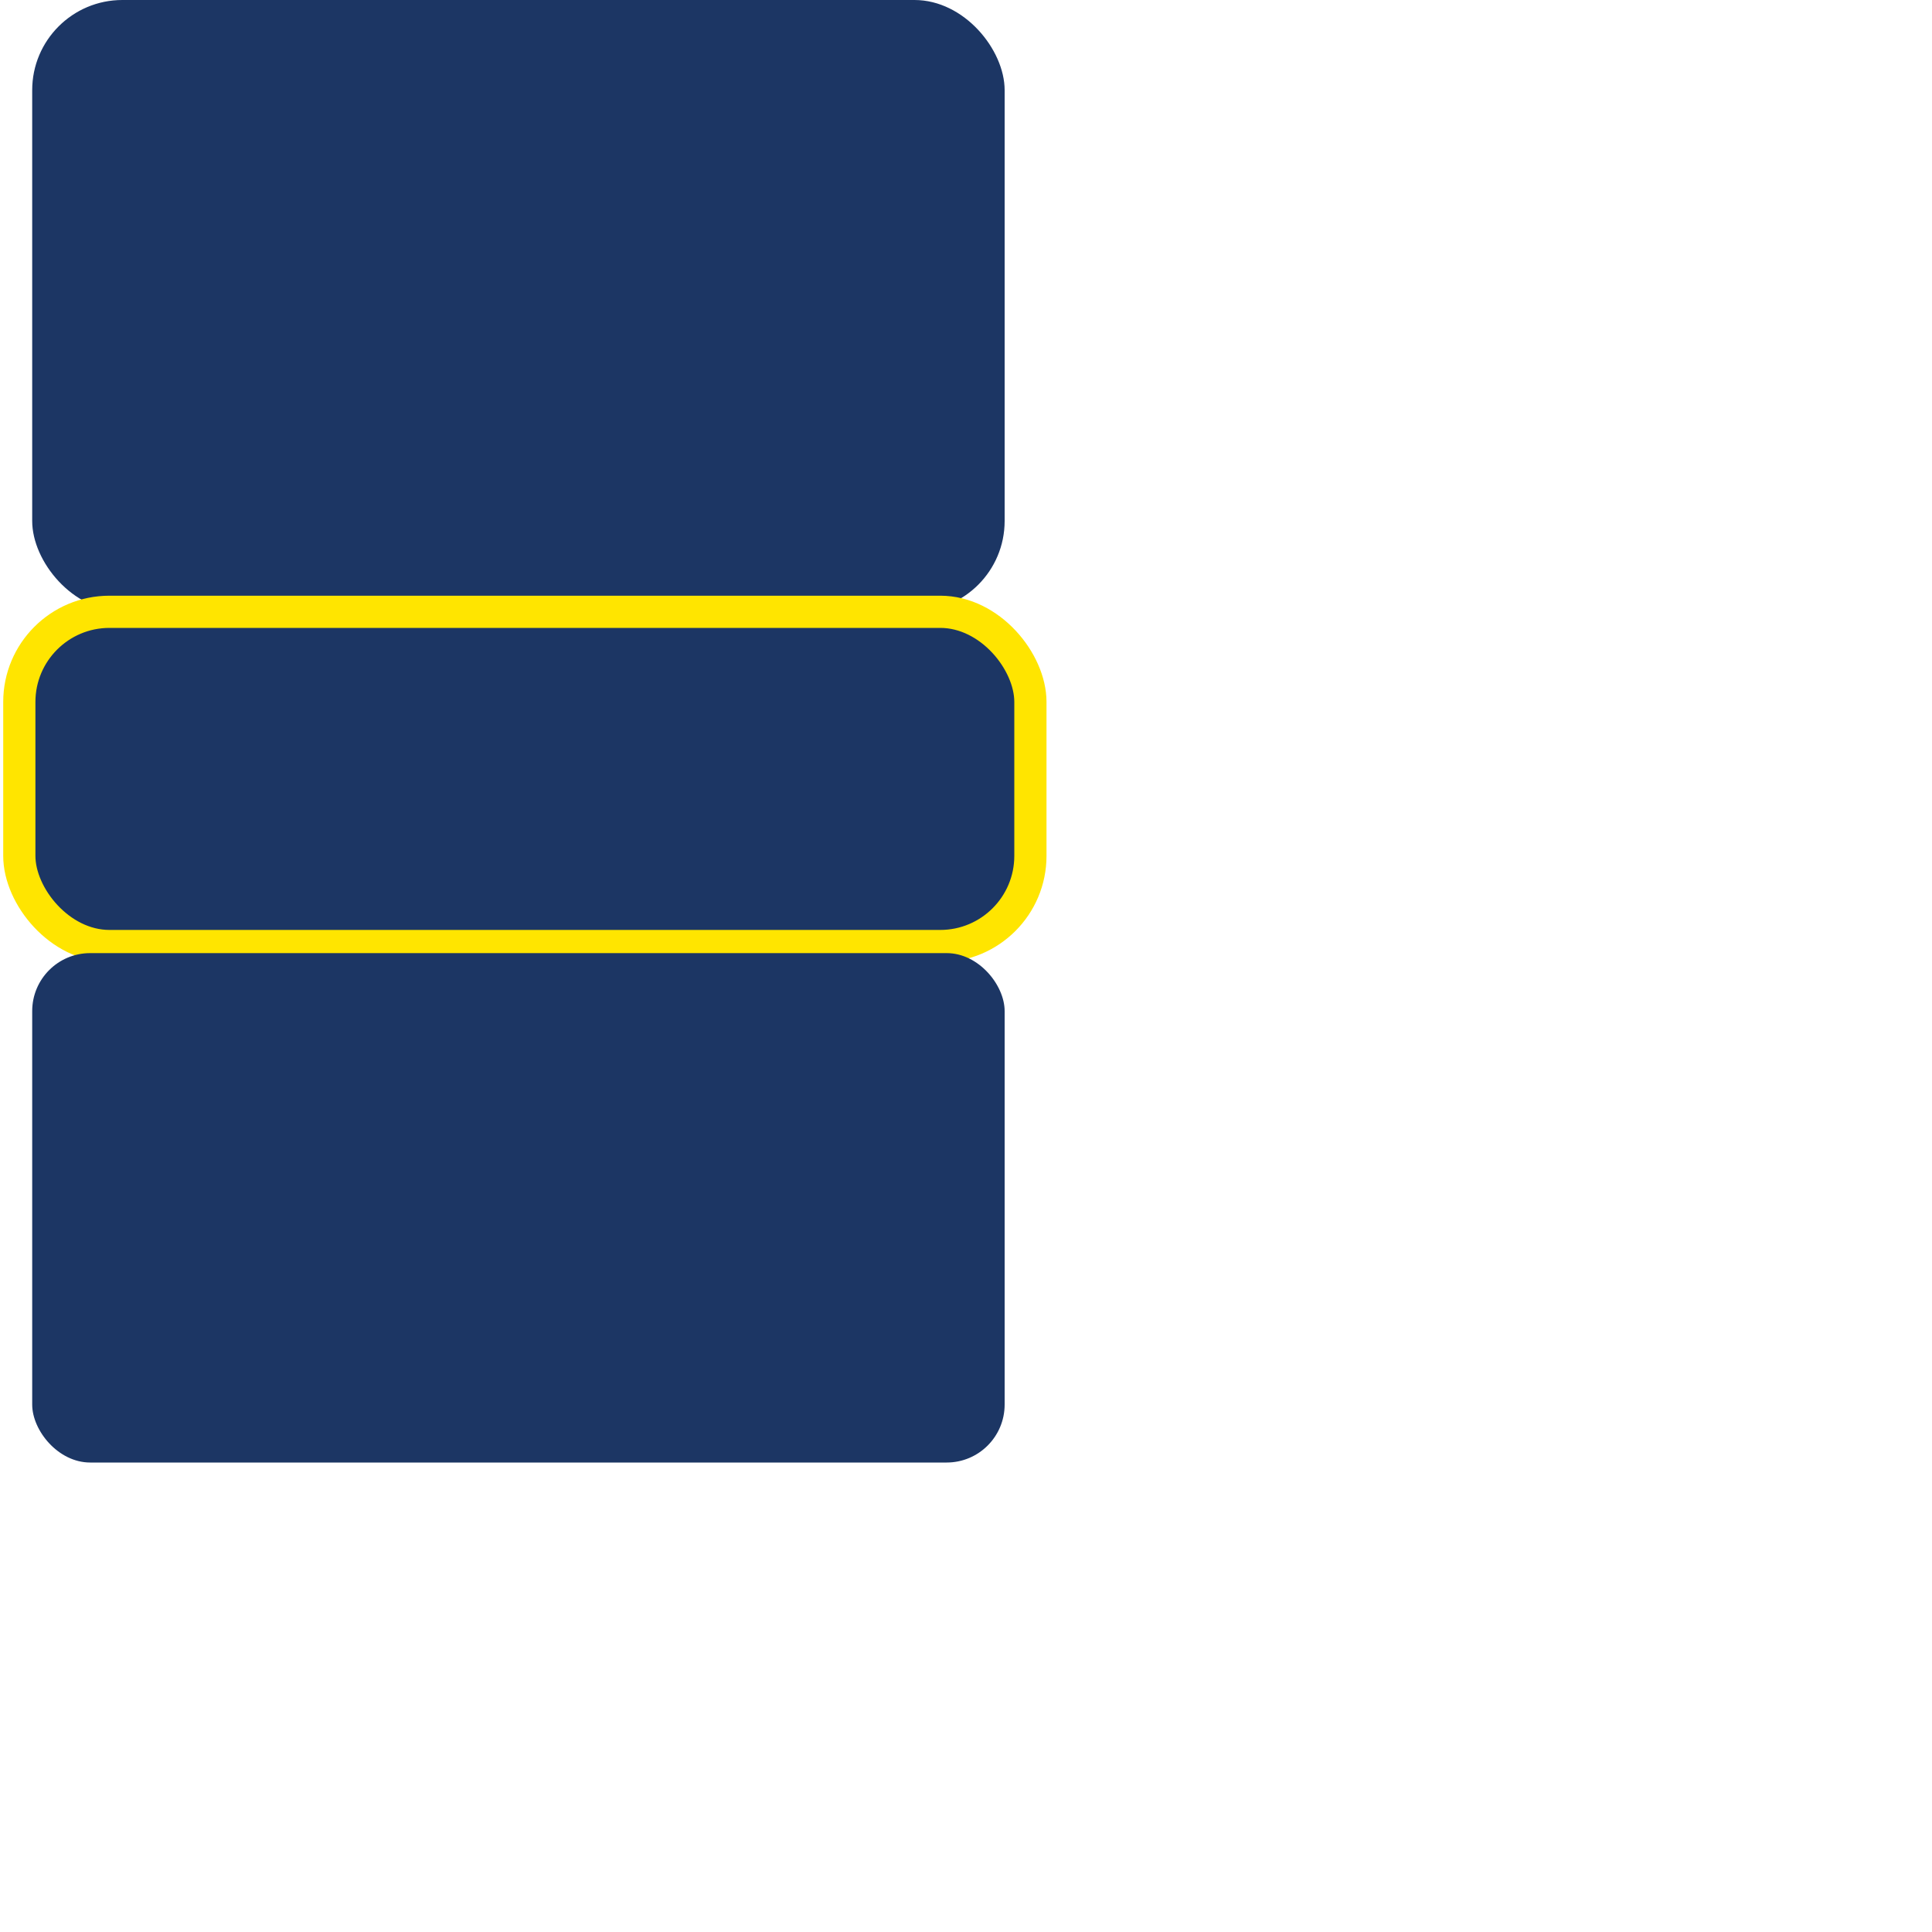 <svg xmlns="http://www.w3.org/2000/svg"  viewBox="0 0 30.0 30.0"><title>Lana vetro</title><rect x="0.5" width="15.1" height="9.49" rx="1.4" fill="#1c3664"/><rect x="0.3" y="9.5" width="15.7" height="5.19" rx="1.4" fill="#1c3664" stroke="#ffe500" stroke-miterlimit="10" stroke-width="0.5"/><rect x="0.5" y="14.8" width="15.1" height="7.91" rx="0.9" fill="#1c3664"/></svg>